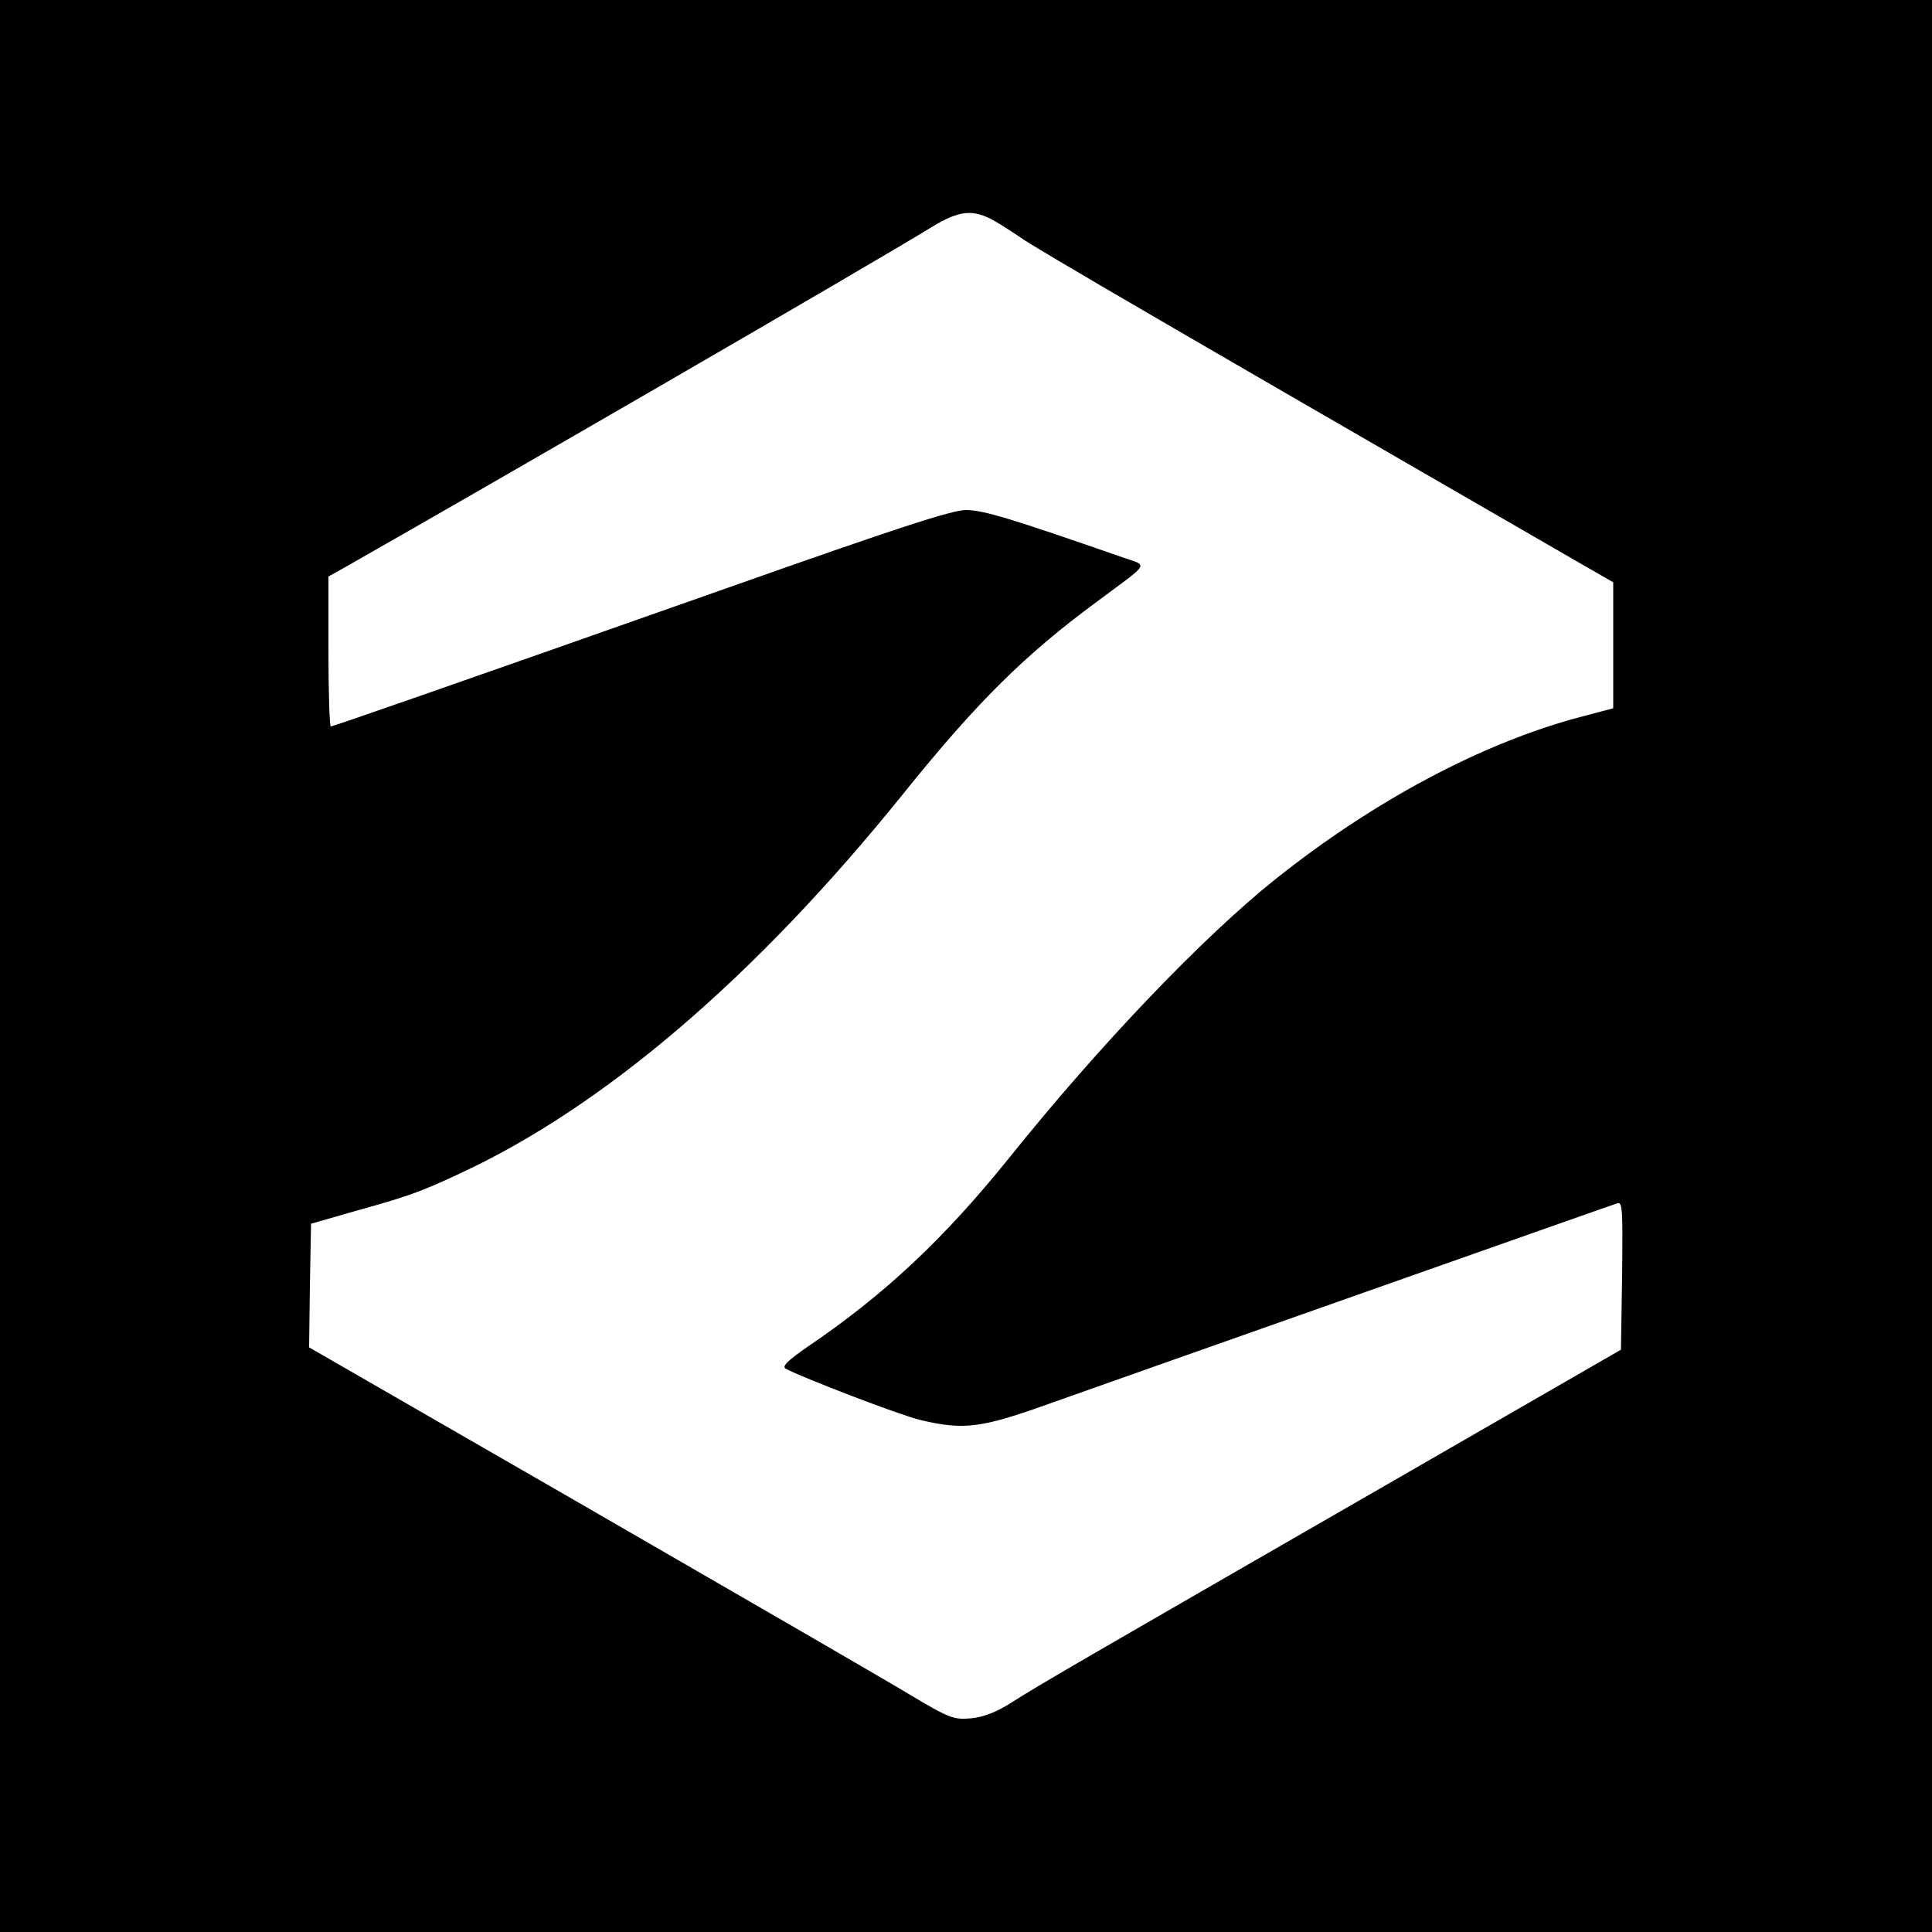 <?xml version="1.0" standalone="no"?>
<!DOCTYPE svg PUBLIC "-//W3C//DTD SVG 20010904//EN"
 "http://www.w3.org/TR/2001/REC-SVG-20010904/DTD/svg10.dtd">
<svg version="1.0" xmlns="http://www.w3.org/2000/svg"
 width="500pt" height="500pt" viewBox="0 0 500 500"
 preserveAspectRatio="xMidYMid meet">

<g transform="translate(0,500) scale(0.1,-0.1)"
fill="#000000" stroke="none">
<path d="M0 2500 l0 -2500 2500 0 2500 0 0 2500 0 2500 -2500 0 -2500 0 0
-2500z m2563 1934 c18 -9 52 -31 77 -48 37 -27 440 -261 1410 -821 l125 -72 0
-163 0 -163 -87 -23 c-252 -67 -534 -217 -788 -420 -188 -150 -456 -431 -687
-719 -169 -210 -322 -354 -521 -489 -52 -36 -69 -52 -59 -58 45 -24 295 -120
349 -133 115 -27 158 -21 344 46 93 33 455 161 804 284 349 123 643 227 653
230 16 7 17 -4 15 -186 l-3 -192 -630 -363 c-773 -445 -875 -504 -947 -550
-39 -25 -73 -38 -105 -41 -45 -4 -56 0 -163 64 -63 38 -438 255 -833 483
l-717 413 2 160 3 160 115 33 c133 37 168 49 270 97 372 172 766 509 1147 982
192 239 316 361 502 498 141 105 133 91 65 115 -290 101 -360 122 -404 122
-37 0 -180 -47 -616 -201 -749 -264 -1022 -359 -1028 -359 -3 0 -6 87 -6 194
l0 194 43 24 c359 204 1355 780 1521 882 66 40 101 44 149 20z"/>
</g>
</svg>
